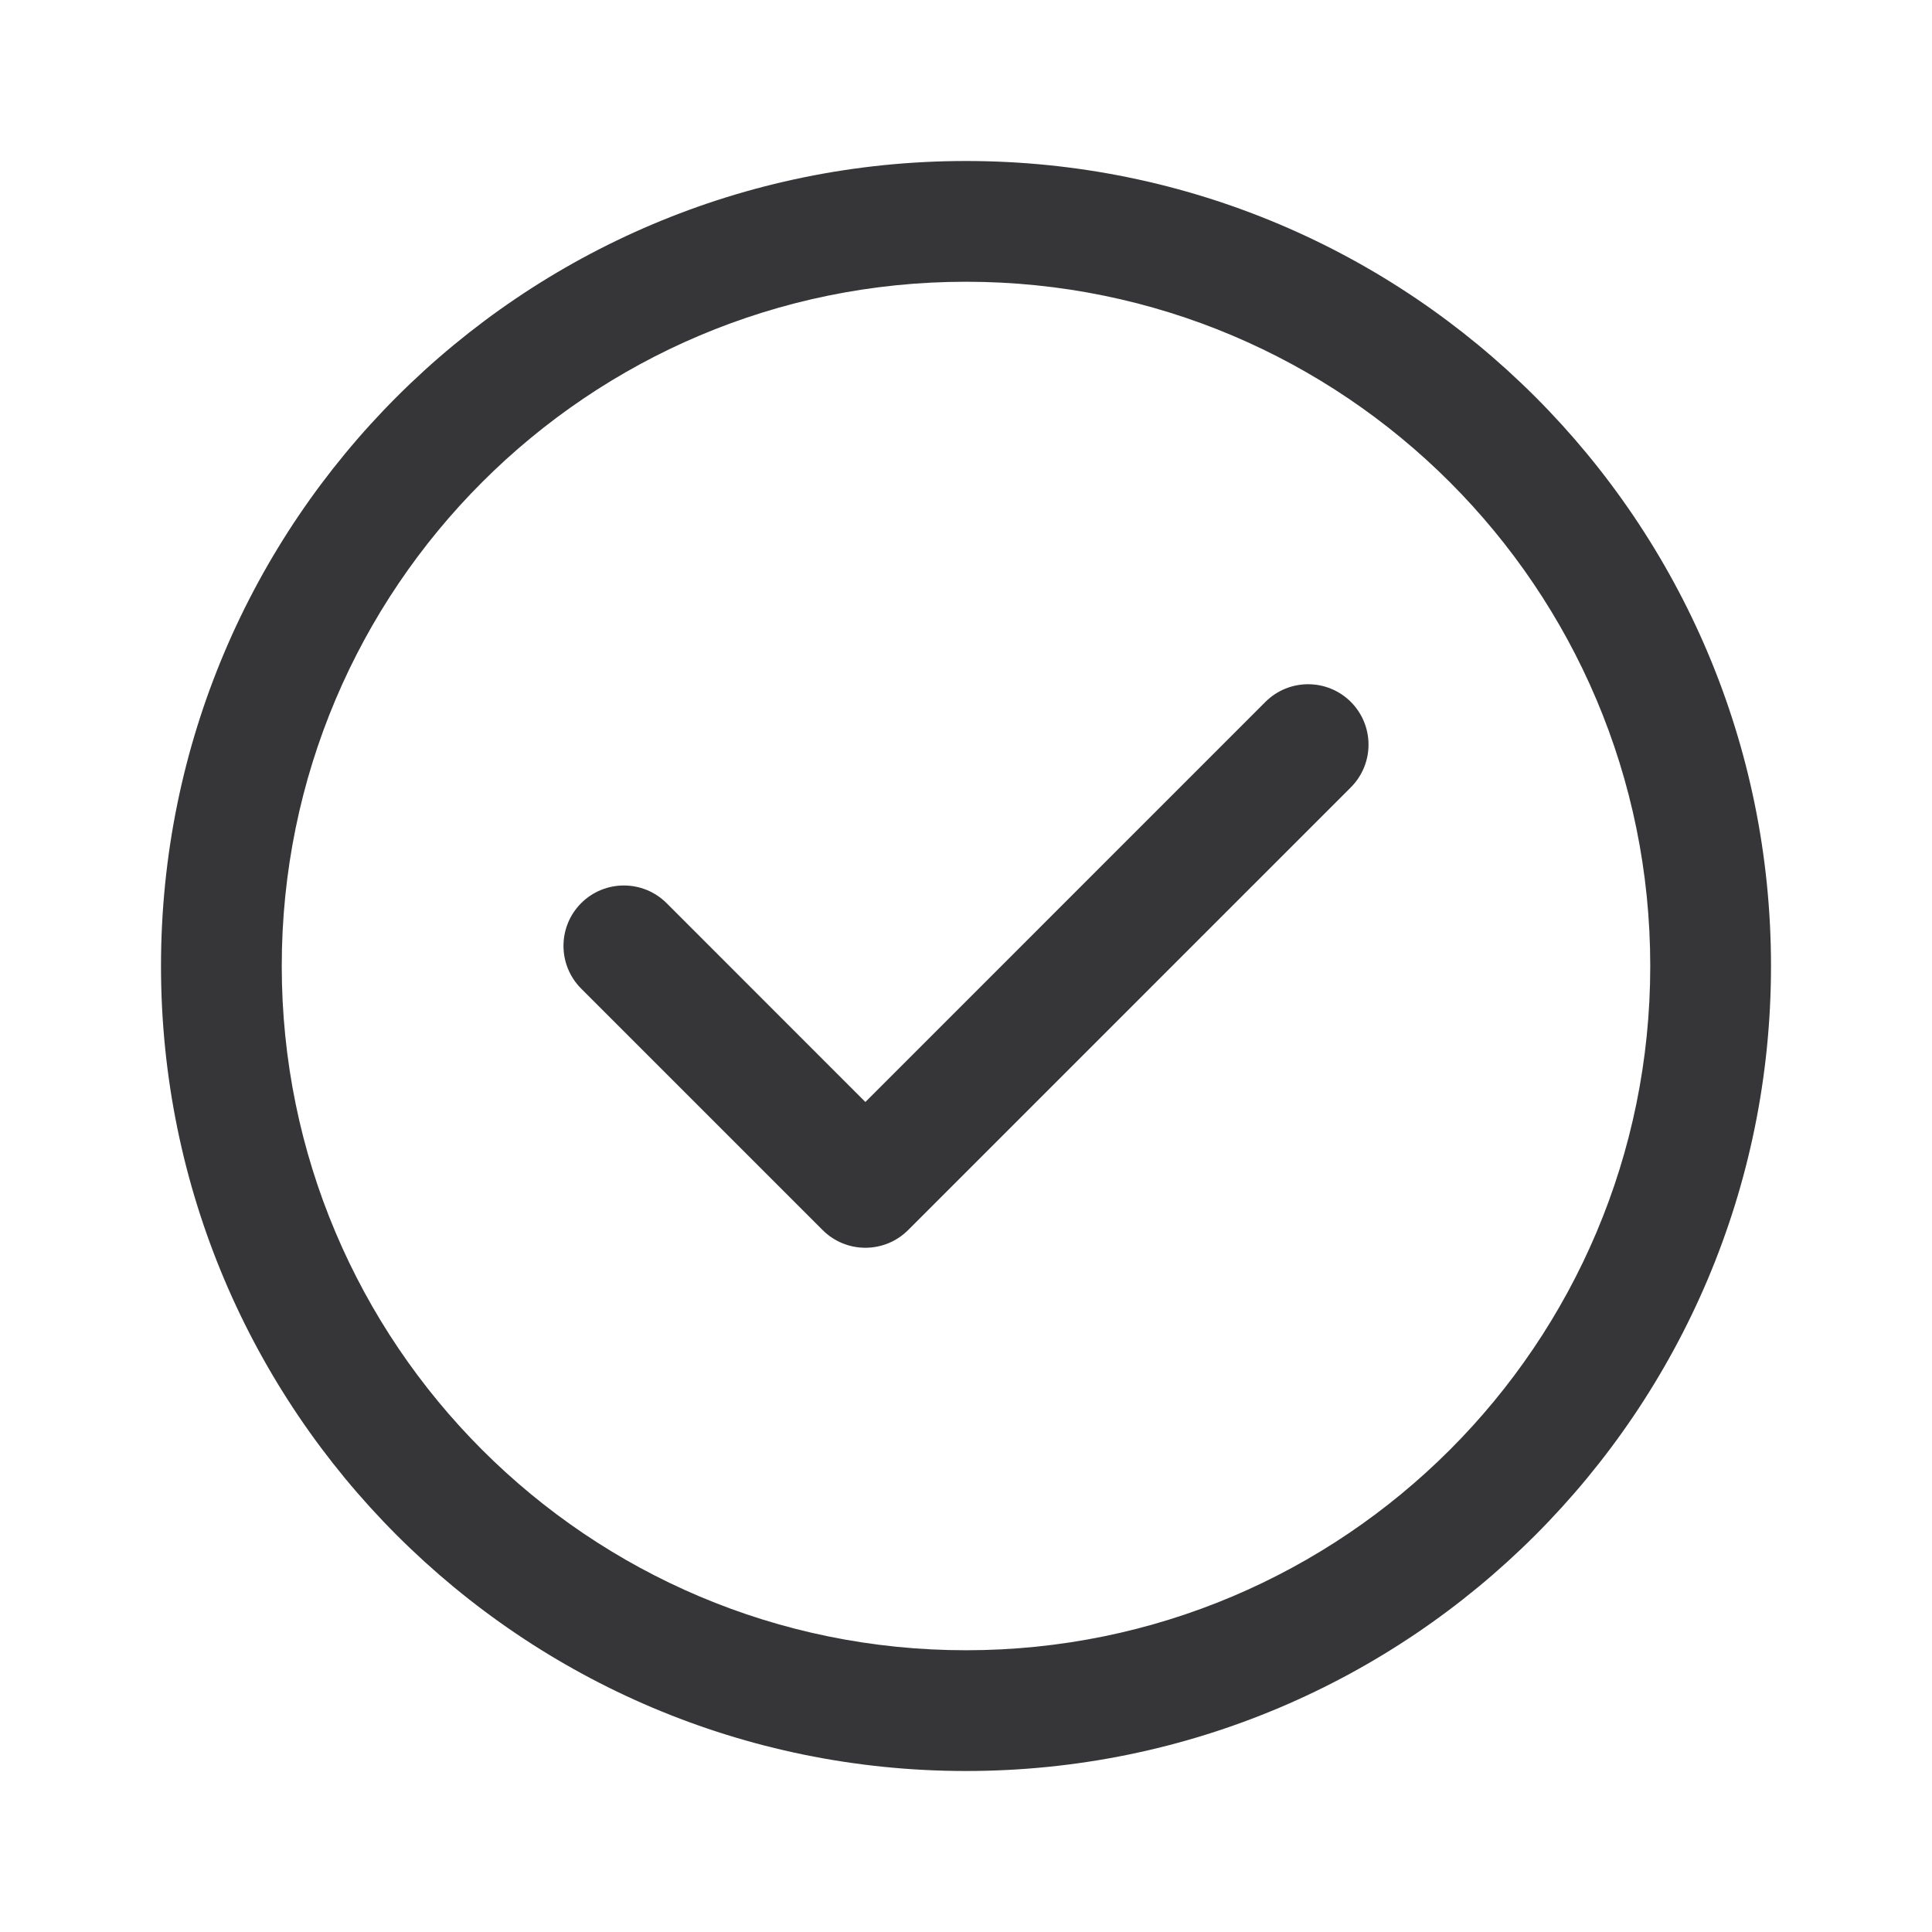 <svg xmlns="http://www.w3.org/2000/svg" width="36" height="36" viewBox="0 0 36 36" fill="none"><path d="M25.171 14.671C25.61 14.231 25.61 13.519 25.171 13.079C24.731 12.64 24.019 12.64 23.579 13.079L16.125 20.534L12.421 16.829C11.981 16.39 11.269 16.39 10.829 16.829C10.39 17.269 10.39 17.981 10.829 18.421L15.329 22.921C15.769 23.36 16.481 23.36 16.921 22.921L25.171 14.671Z" fill="#363538"></path><path fill-rule="evenodd" clip-rule="evenodd" d="M33 18C33 26.284 26.284 33 18 33C9.716 33 3 26.284 3 18C3 9.716 9.716 3 18 3C26.284 3 33 9.716 33 18ZM30.75 18C30.75 25.042 25.042 30.75 18 30.75C10.958 30.75 5.25 25.042 5.25 18C5.25 10.958 10.958 5.25 18 5.25C25.042 5.25 30.75 10.958 30.75 18Z" fill="#363538"></path></svg>